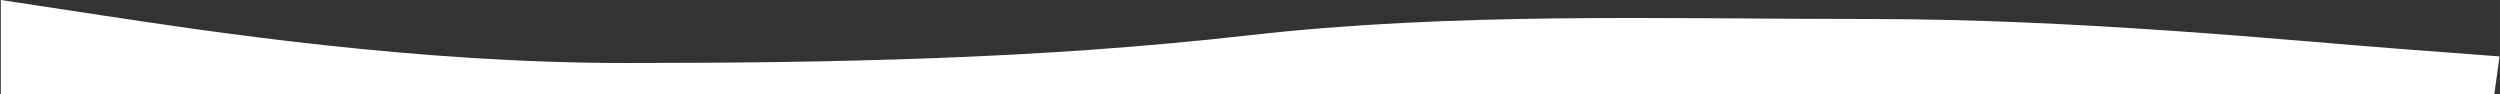 <?xml version="1.0" encoding="UTF-8"?> <svg xmlns="http://www.w3.org/2000/svg" width="1905" height="72" viewBox="0 0 1905 72" fill="none"><rect x="0" y="0" width="1905" height="72" fill="#333333" stroke="none"/> <path fill-rule="evenodd" clip-rule="evenodd" d="M1904.67 43L1825.5 37C1746.33 31 1583.95 14.5 1425.62 14.5C1267.28 14.5 1108.95 9 950.615 27C792.282 45 633.95 48 475.616 48C317.283 48 158.95 24 79.783 12L0.616 7.29561e-05V72H79.783C158.95 72 317.283 72 475.616 72C633.95 72 792.282 72 950.615 72C1108.95 72 1267.28 72 1425.62 72C1583.95 72 1742.28 72 1821.45 72H1900.62L1904.67 43Z" fill="white"></path> </svg> 
